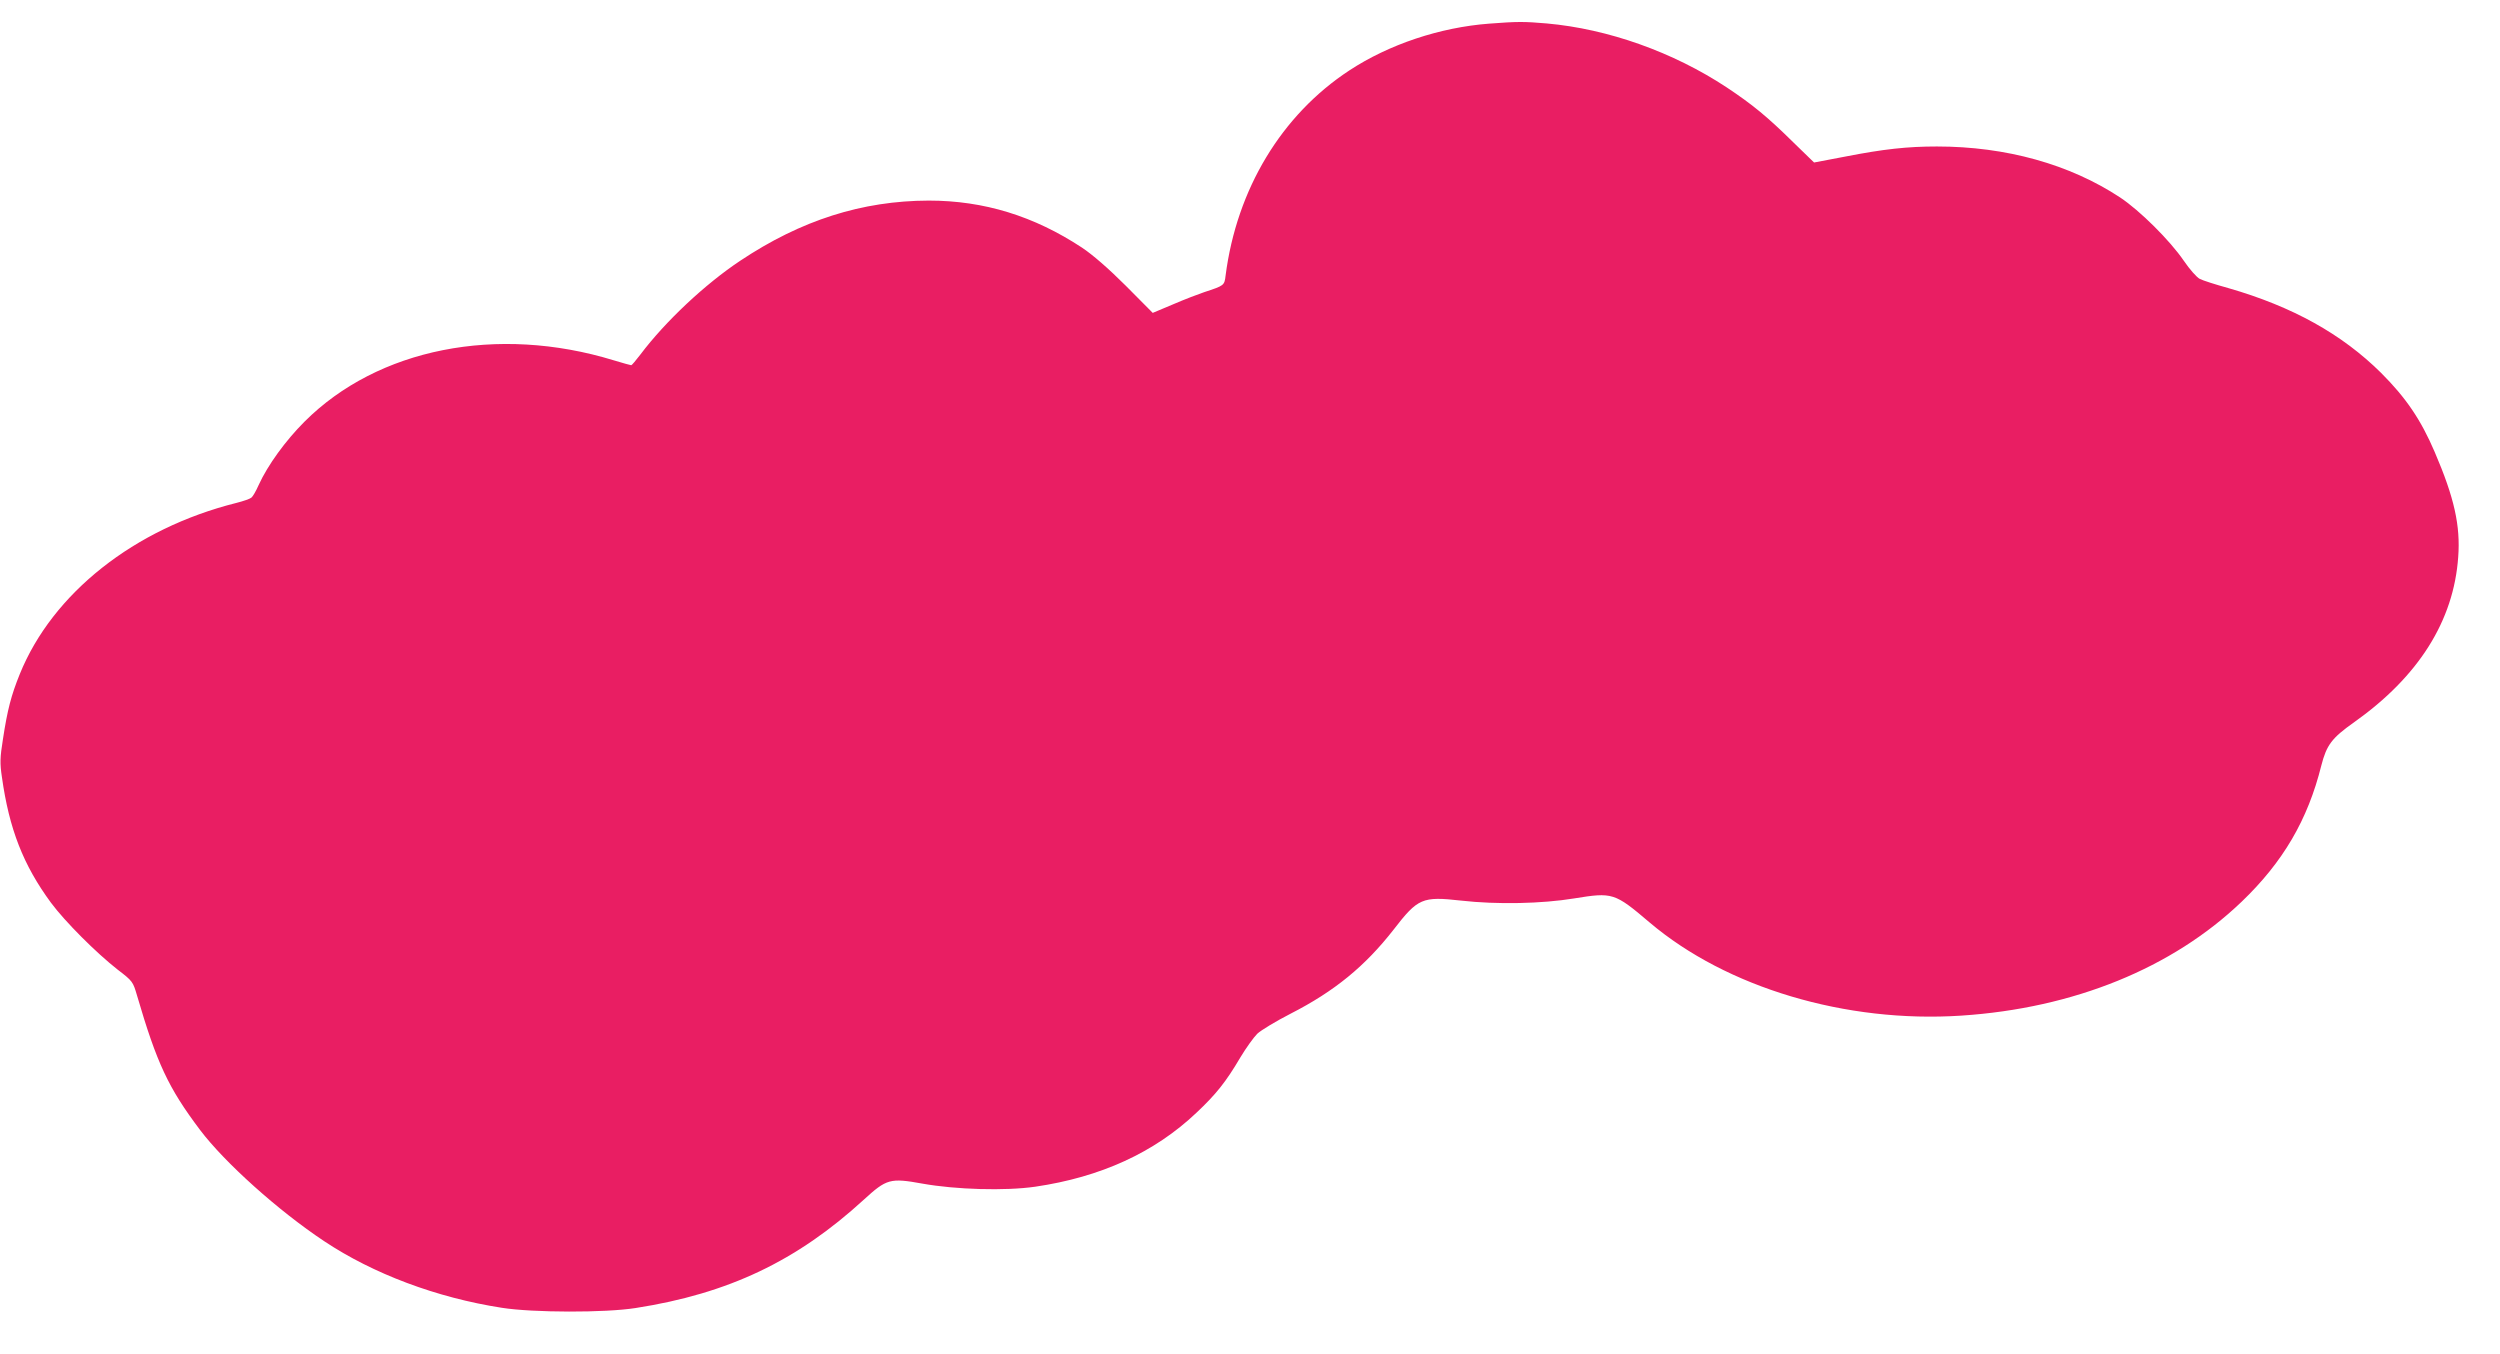 <?xml version="1.0" standalone="no"?>
<!DOCTYPE svg PUBLIC "-//W3C//DTD SVG 20010904//EN"
 "http://www.w3.org/TR/2001/REC-SVG-20010904/DTD/svg10.dtd">
<svg version="1.0" xmlns="http://www.w3.org/2000/svg"
 width="1280pt" height="693pt" viewBox="0 0 1280 693"
 preserveAspectRatio="xMidYMid meet">
<g transform="translate(0,693) scale(0.1,-0.1)"
fill="#e91e63" stroke="none">
<path d="M7625 6809 c-252 -19 -513 -106 -717 -240 -347 -228 -576 -608 -633
-1050 -6 -51 -7 -51 -110 -85 -27 -9 -98 -36 -156 -61 l-107 -45 -138 139
c-89 89 -170 159 -224 195 -246 162 -502 241 -785 241 -341 -1 -653 -100 -965
-308 -179 -119 -383 -310 -511 -480 -23 -30 -44 -55 -47 -55 -3 0 -43 11 -89
25 -597 183 -1209 61 -1584 -314 -97 -97 -188 -222 -235 -325 -13 -30 -30 -59
-37 -64 -7 -6 -41 -18 -77 -27 -522 -131 -941 -462 -1109 -877 -44 -109 -63
-182 -86 -333 -15 -94 -16 -123 -5 -195 37 -264 109 -449 251 -642 72 -97 232
-257 342 -343 76 -58 78 -62 98 -130 102 -349 161 -475 323 -690 126 -167 401
-414 636 -570 251 -167 575 -289 910 -341 159 -25 529 -26 685 -1 475 74 825
241 1167 554 117 107 135 113 300 83 172 -31 425 -38 578 -16 335 49 611 175
826 379 100 94 151 158 224 282 30 50 69 104 87 122 19 18 95 64 171 103 225
115 381 243 527 430 125 162 147 171 345 149 184 -21 416 -16 579 11 198 32
207 30 387 -123 394 -334 1005 -516 1596 -477 576 38 1080 243 1435 583 212
203 339 420 408 697 27 105 53 141 168 222 330 234 510 519 533 846 12 160
-20 304 -120 537 -71 166 -147 278 -275 406 -200 198 -452 339 -782 434 -65
18 -131 39 -146 47 -15 7 -52 49 -82 93 -71 104 -225 257 -326 324 -258 170
-584 261 -938 261 -150 0 -272 -13 -471 -52 l-158 -30 -107 104 c-132 130
-207 192 -341 281 -273 180 -606 299 -921 327 -116 10 -150 10 -294 -1z"/>
</g>
</svg>
